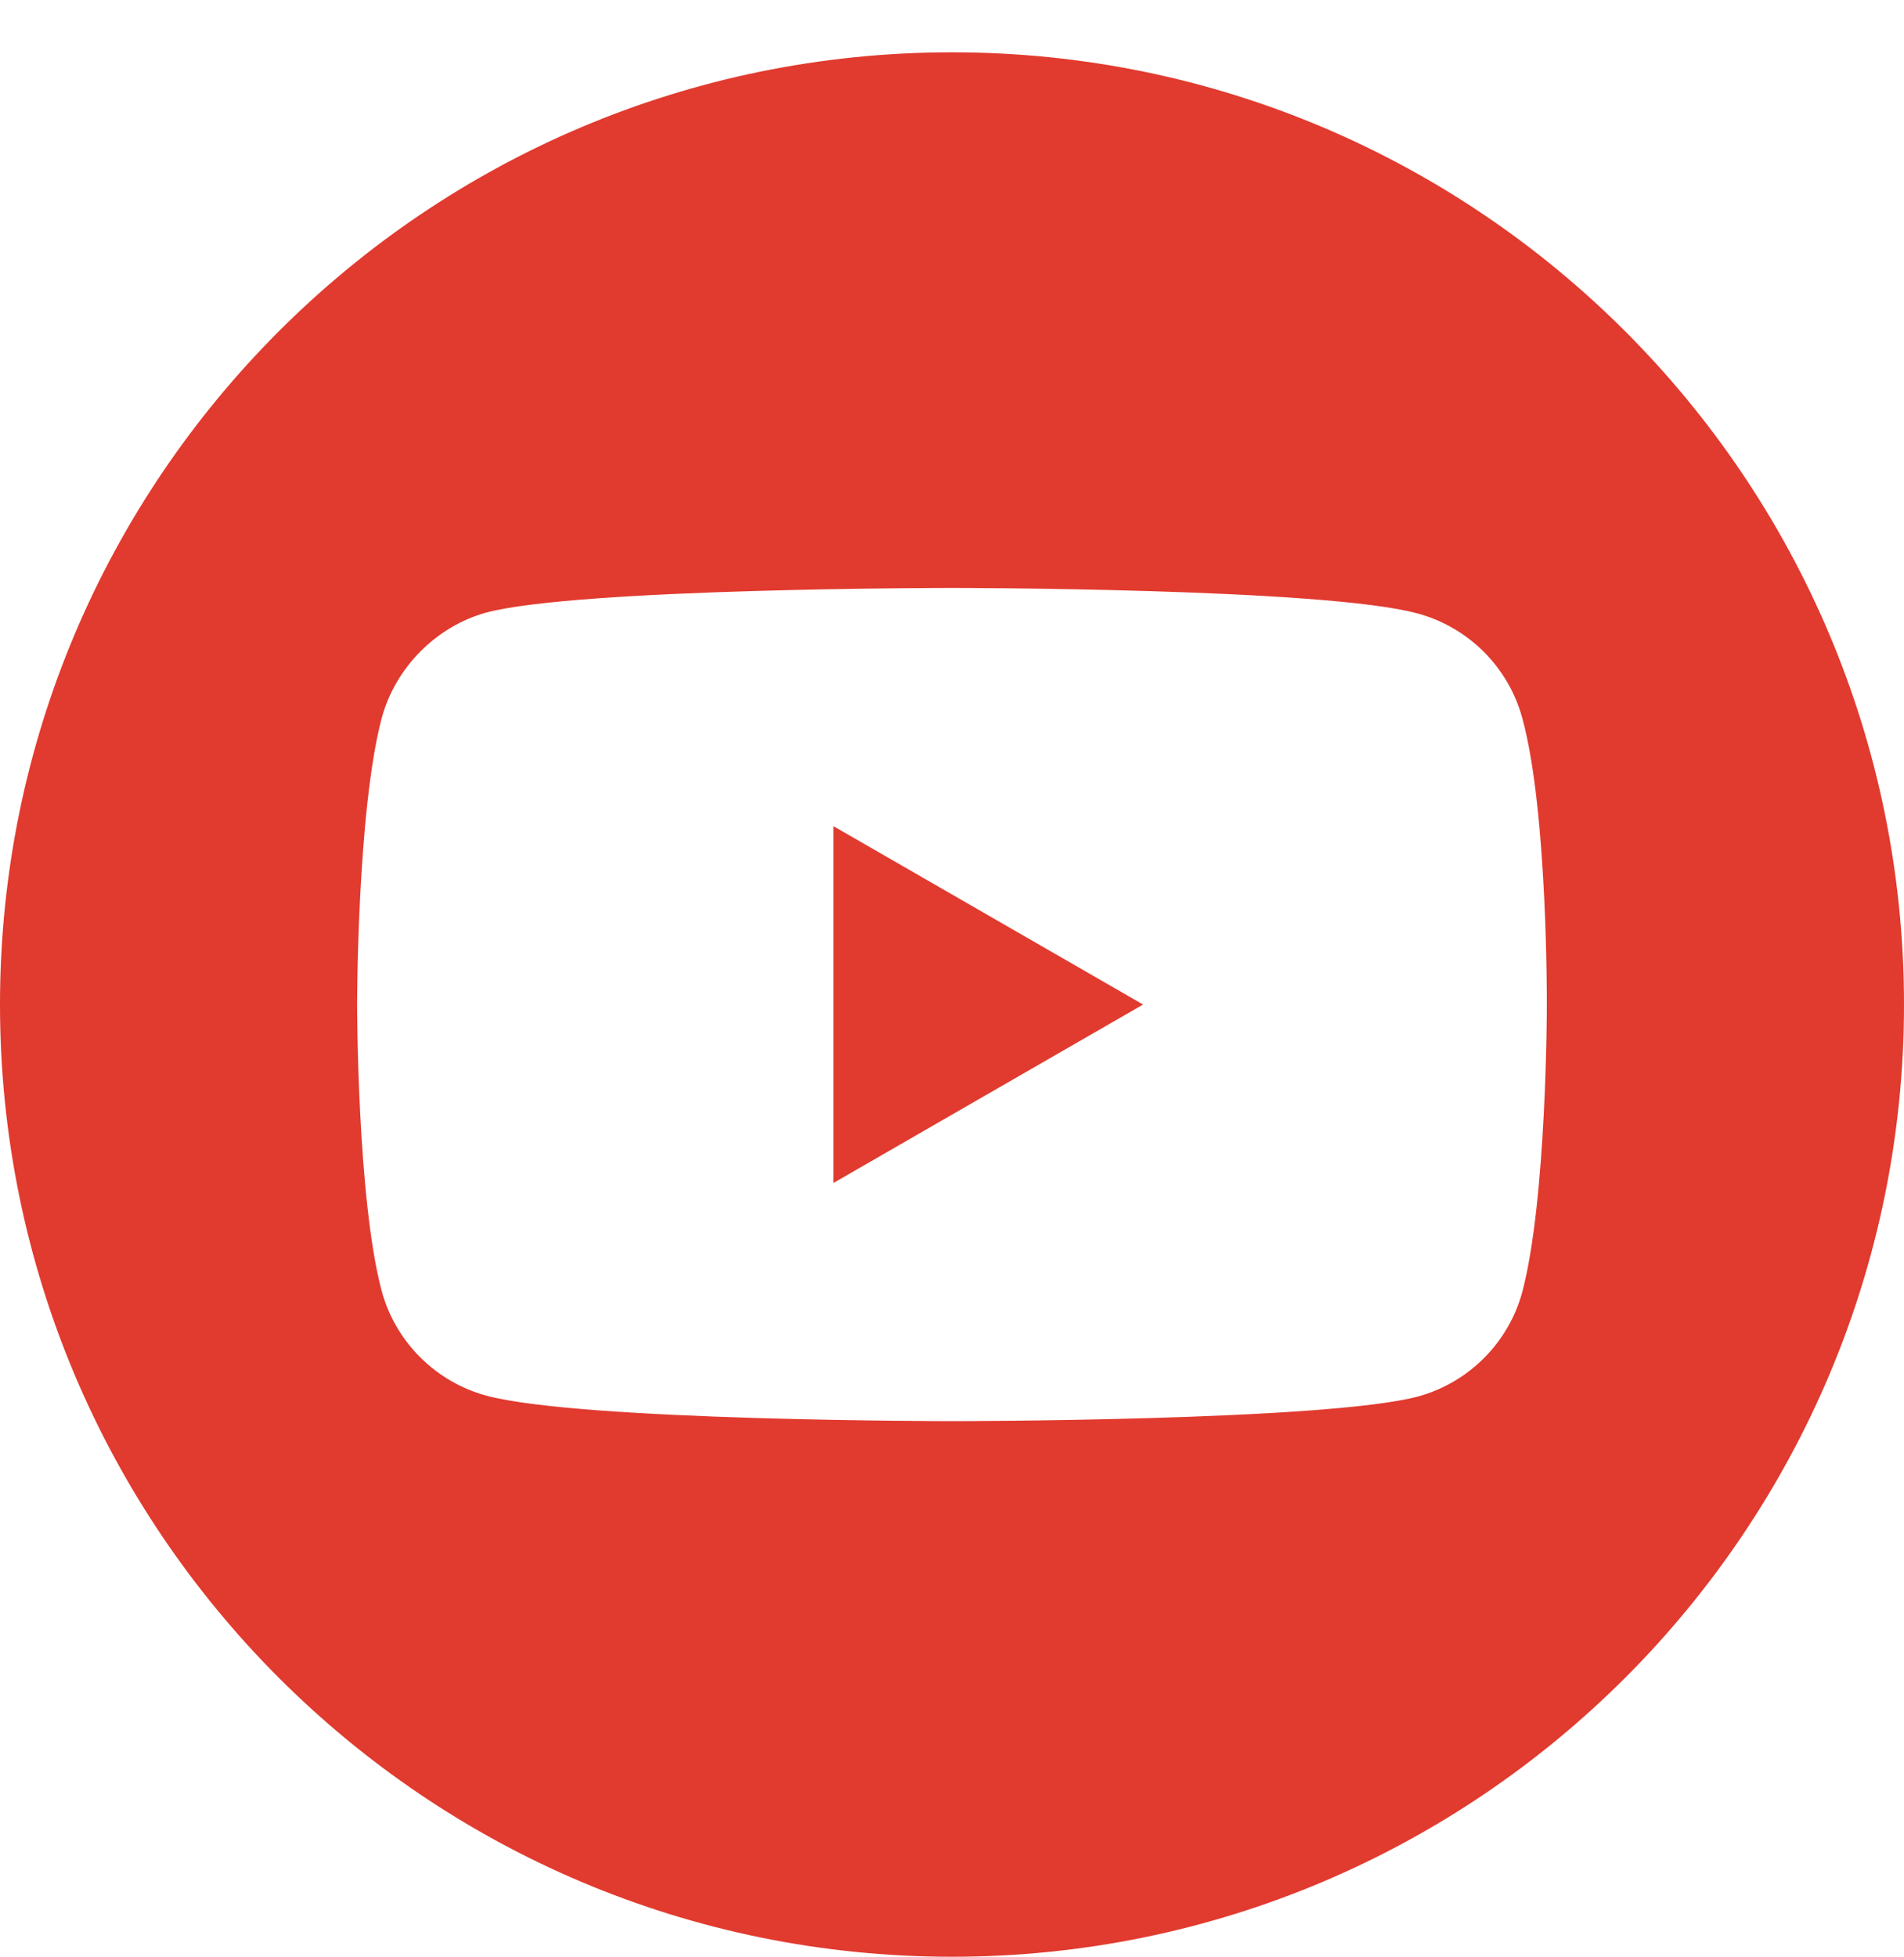 <svg xmlns="http://www.w3.org/2000/svg" width="36" height="37" viewBox="0 0 36 37" fill="none"><path d="M15.758 22.362L21.613 18.989L15.758 15.617V22.362Z" fill="#E13A2F"></path><path d="M18 0.989C8.06 0.989 0 9.05 0 18.989C0 28.929 8.06 36.989 18 36.989C27.94 36.989 36 28.929 36 18.989C36 9.05 27.94 0.989 18 0.989ZM29.247 19.008C29.247 19.008 29.247 22.658 28.784 24.418C28.525 25.382 27.765 26.142 26.801 26.401C25.041 26.864 18 26.864 18 26.864C18 26.864 10.977 26.864 9.199 26.383C8.235 26.123 7.475 25.363 7.216 24.4C6.752 22.658 6.752 18.989 6.752 18.989C6.752 18.989 6.752 15.339 7.216 13.579C7.475 12.615 8.253 11.837 9.199 11.578C10.959 11.114 18 11.114 18 11.114C18 11.114 25.041 11.114 26.801 11.596C27.765 11.855 28.525 12.615 28.784 13.579C29.266 15.339 29.247 19.008 29.247 19.008Z" fill="#E13A2F"></path></svg>